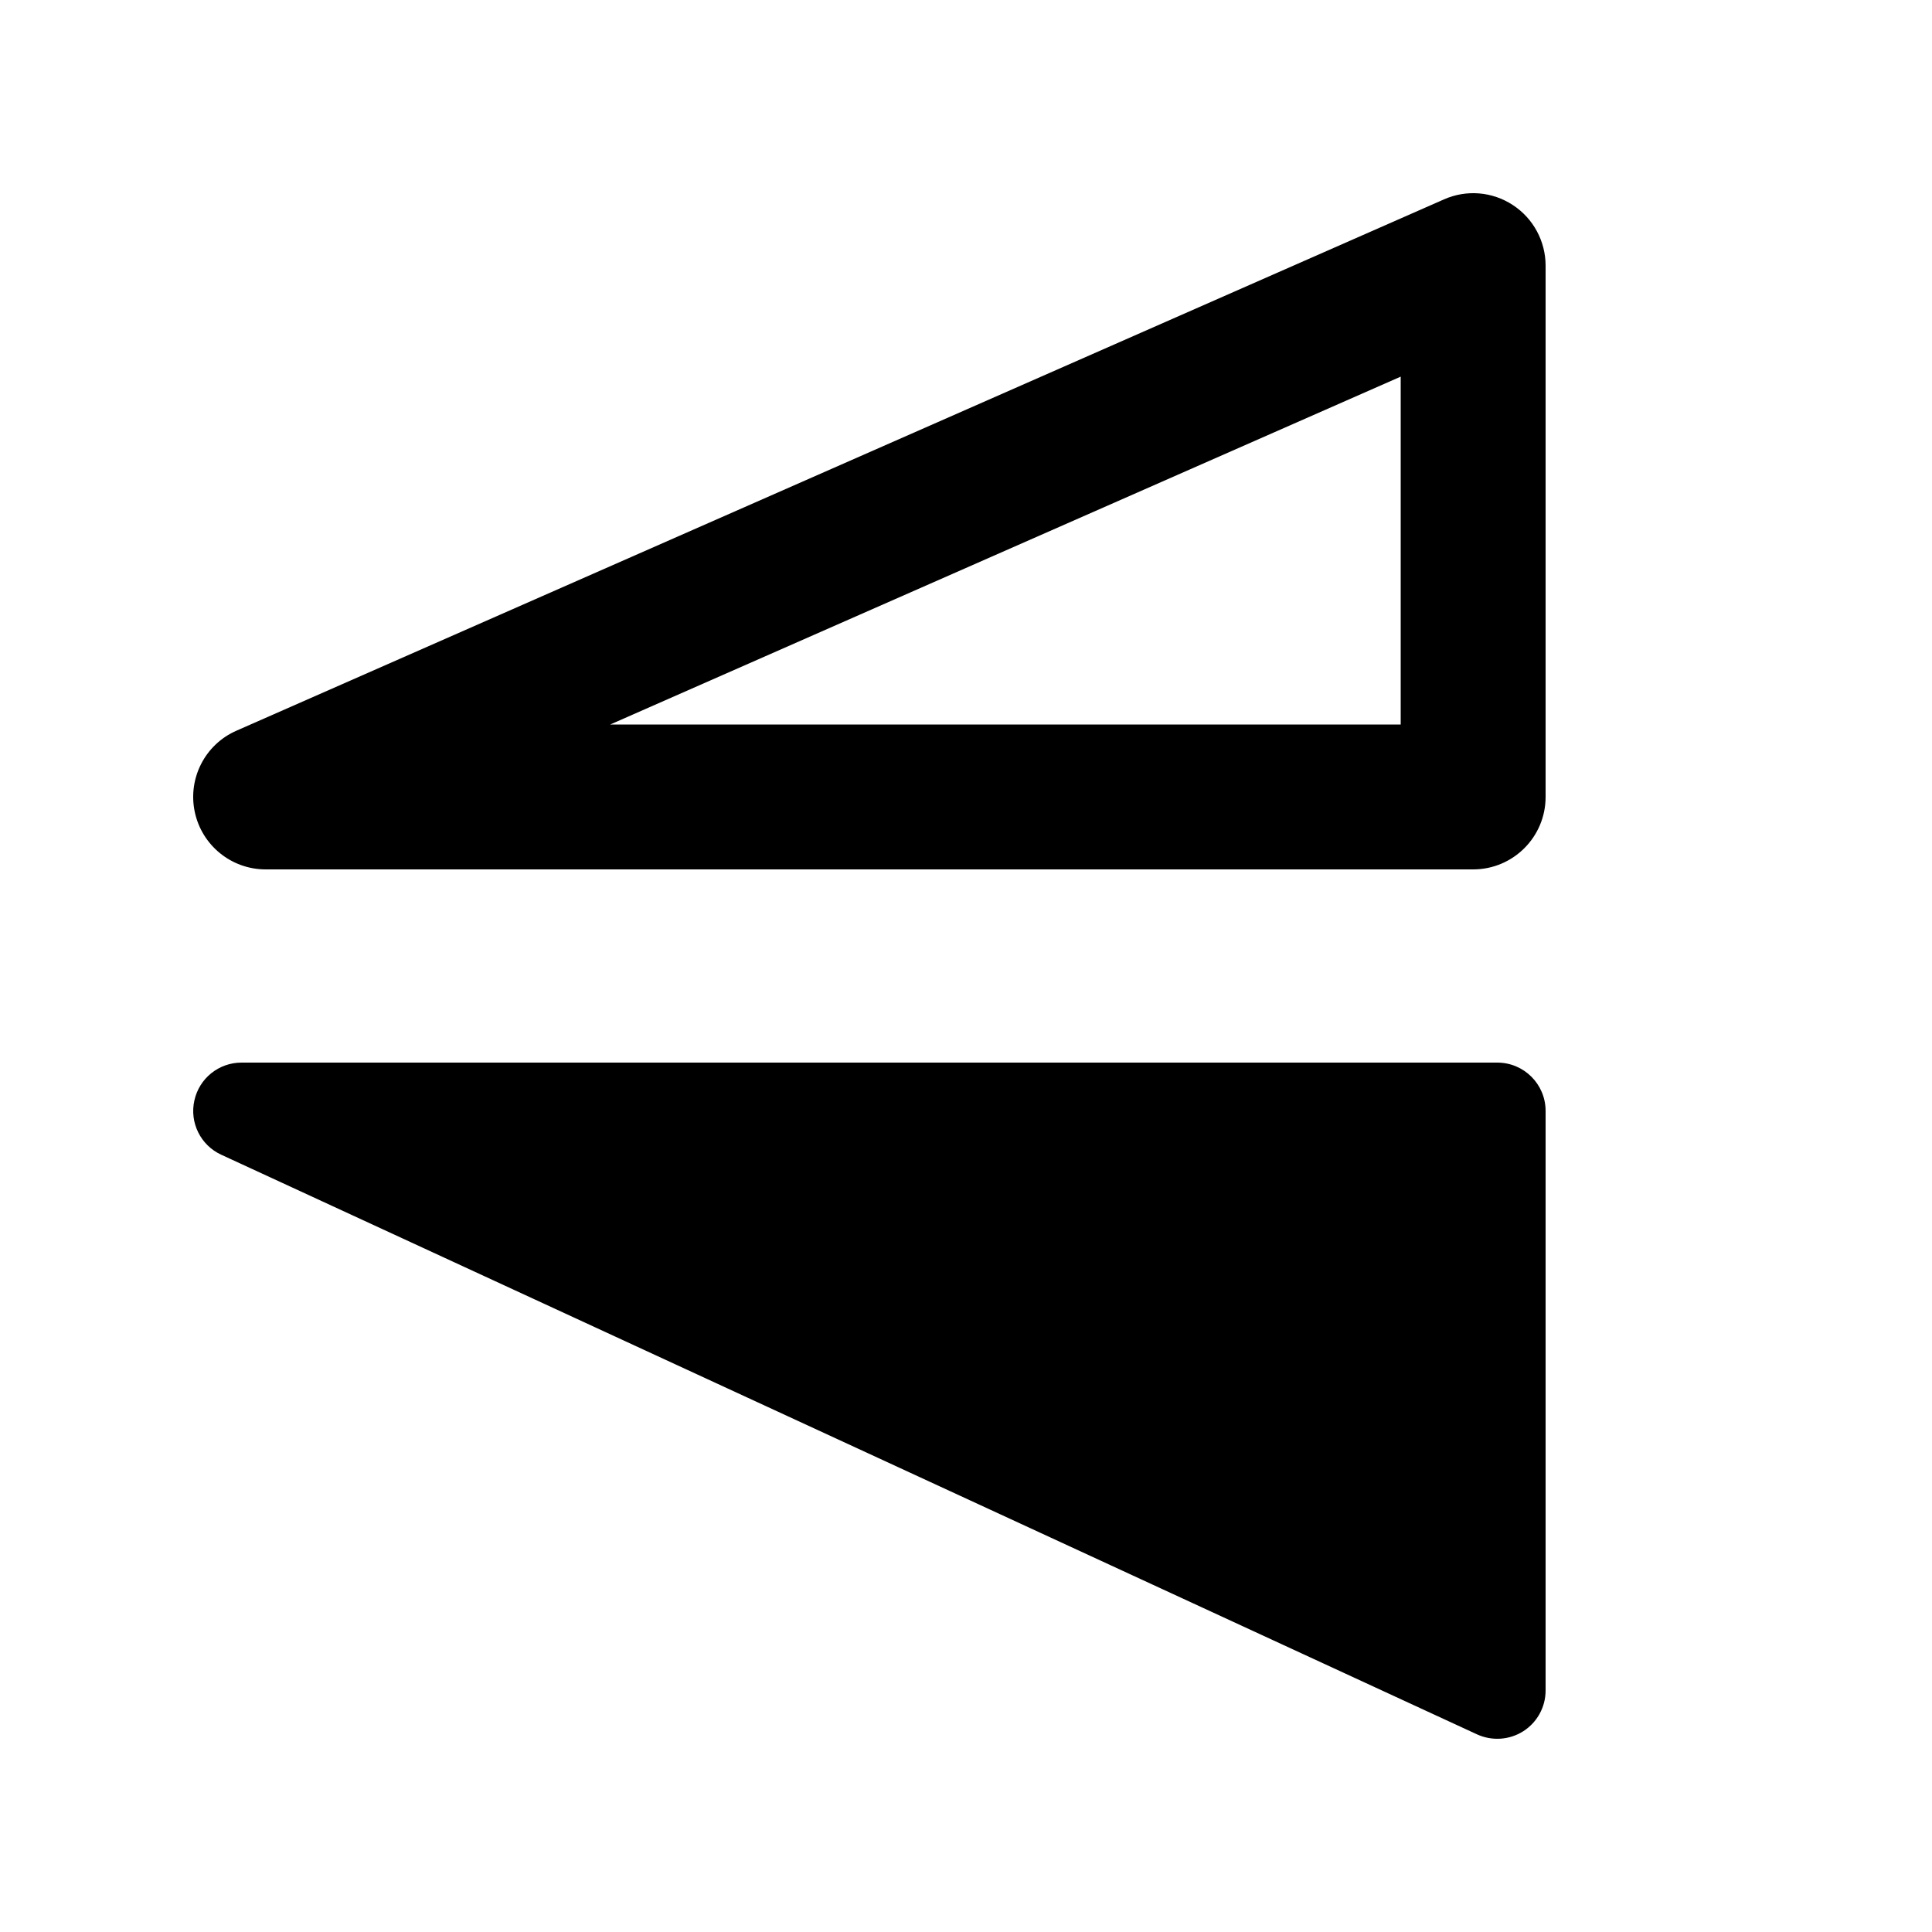 <svg xmlns="http://www.w3.org/2000/svg" viewBox="0 0 20 20" fill="none"><path d="M15.66 2.122C15.872 2.26 16 2.497 16 2.75V8.25C16 8.664 15.664 9 15.25 9H2.75C2.395 9 2.089 8.751 2.016 8.404C1.943 8.057 2.123 7.706 2.448 7.564L14.948 2.064C15.18 1.961 15.448 1.983 15.66 2.122ZM6.317 7.5H14.5V3.899L6.317 7.5ZM16 17.5C16 17.671 15.913 17.829 15.77 17.921C15.626 18.013 15.445 18.025 15.29 17.954L2.291 11.954C2.077 11.856 1.961 11.622 2.012 11.393C2.062 11.163 2.265 11 2.5 11H15.5C15.776 11 16 11.224 16 11.5V17.5Z" fill="currentColor"/></svg>